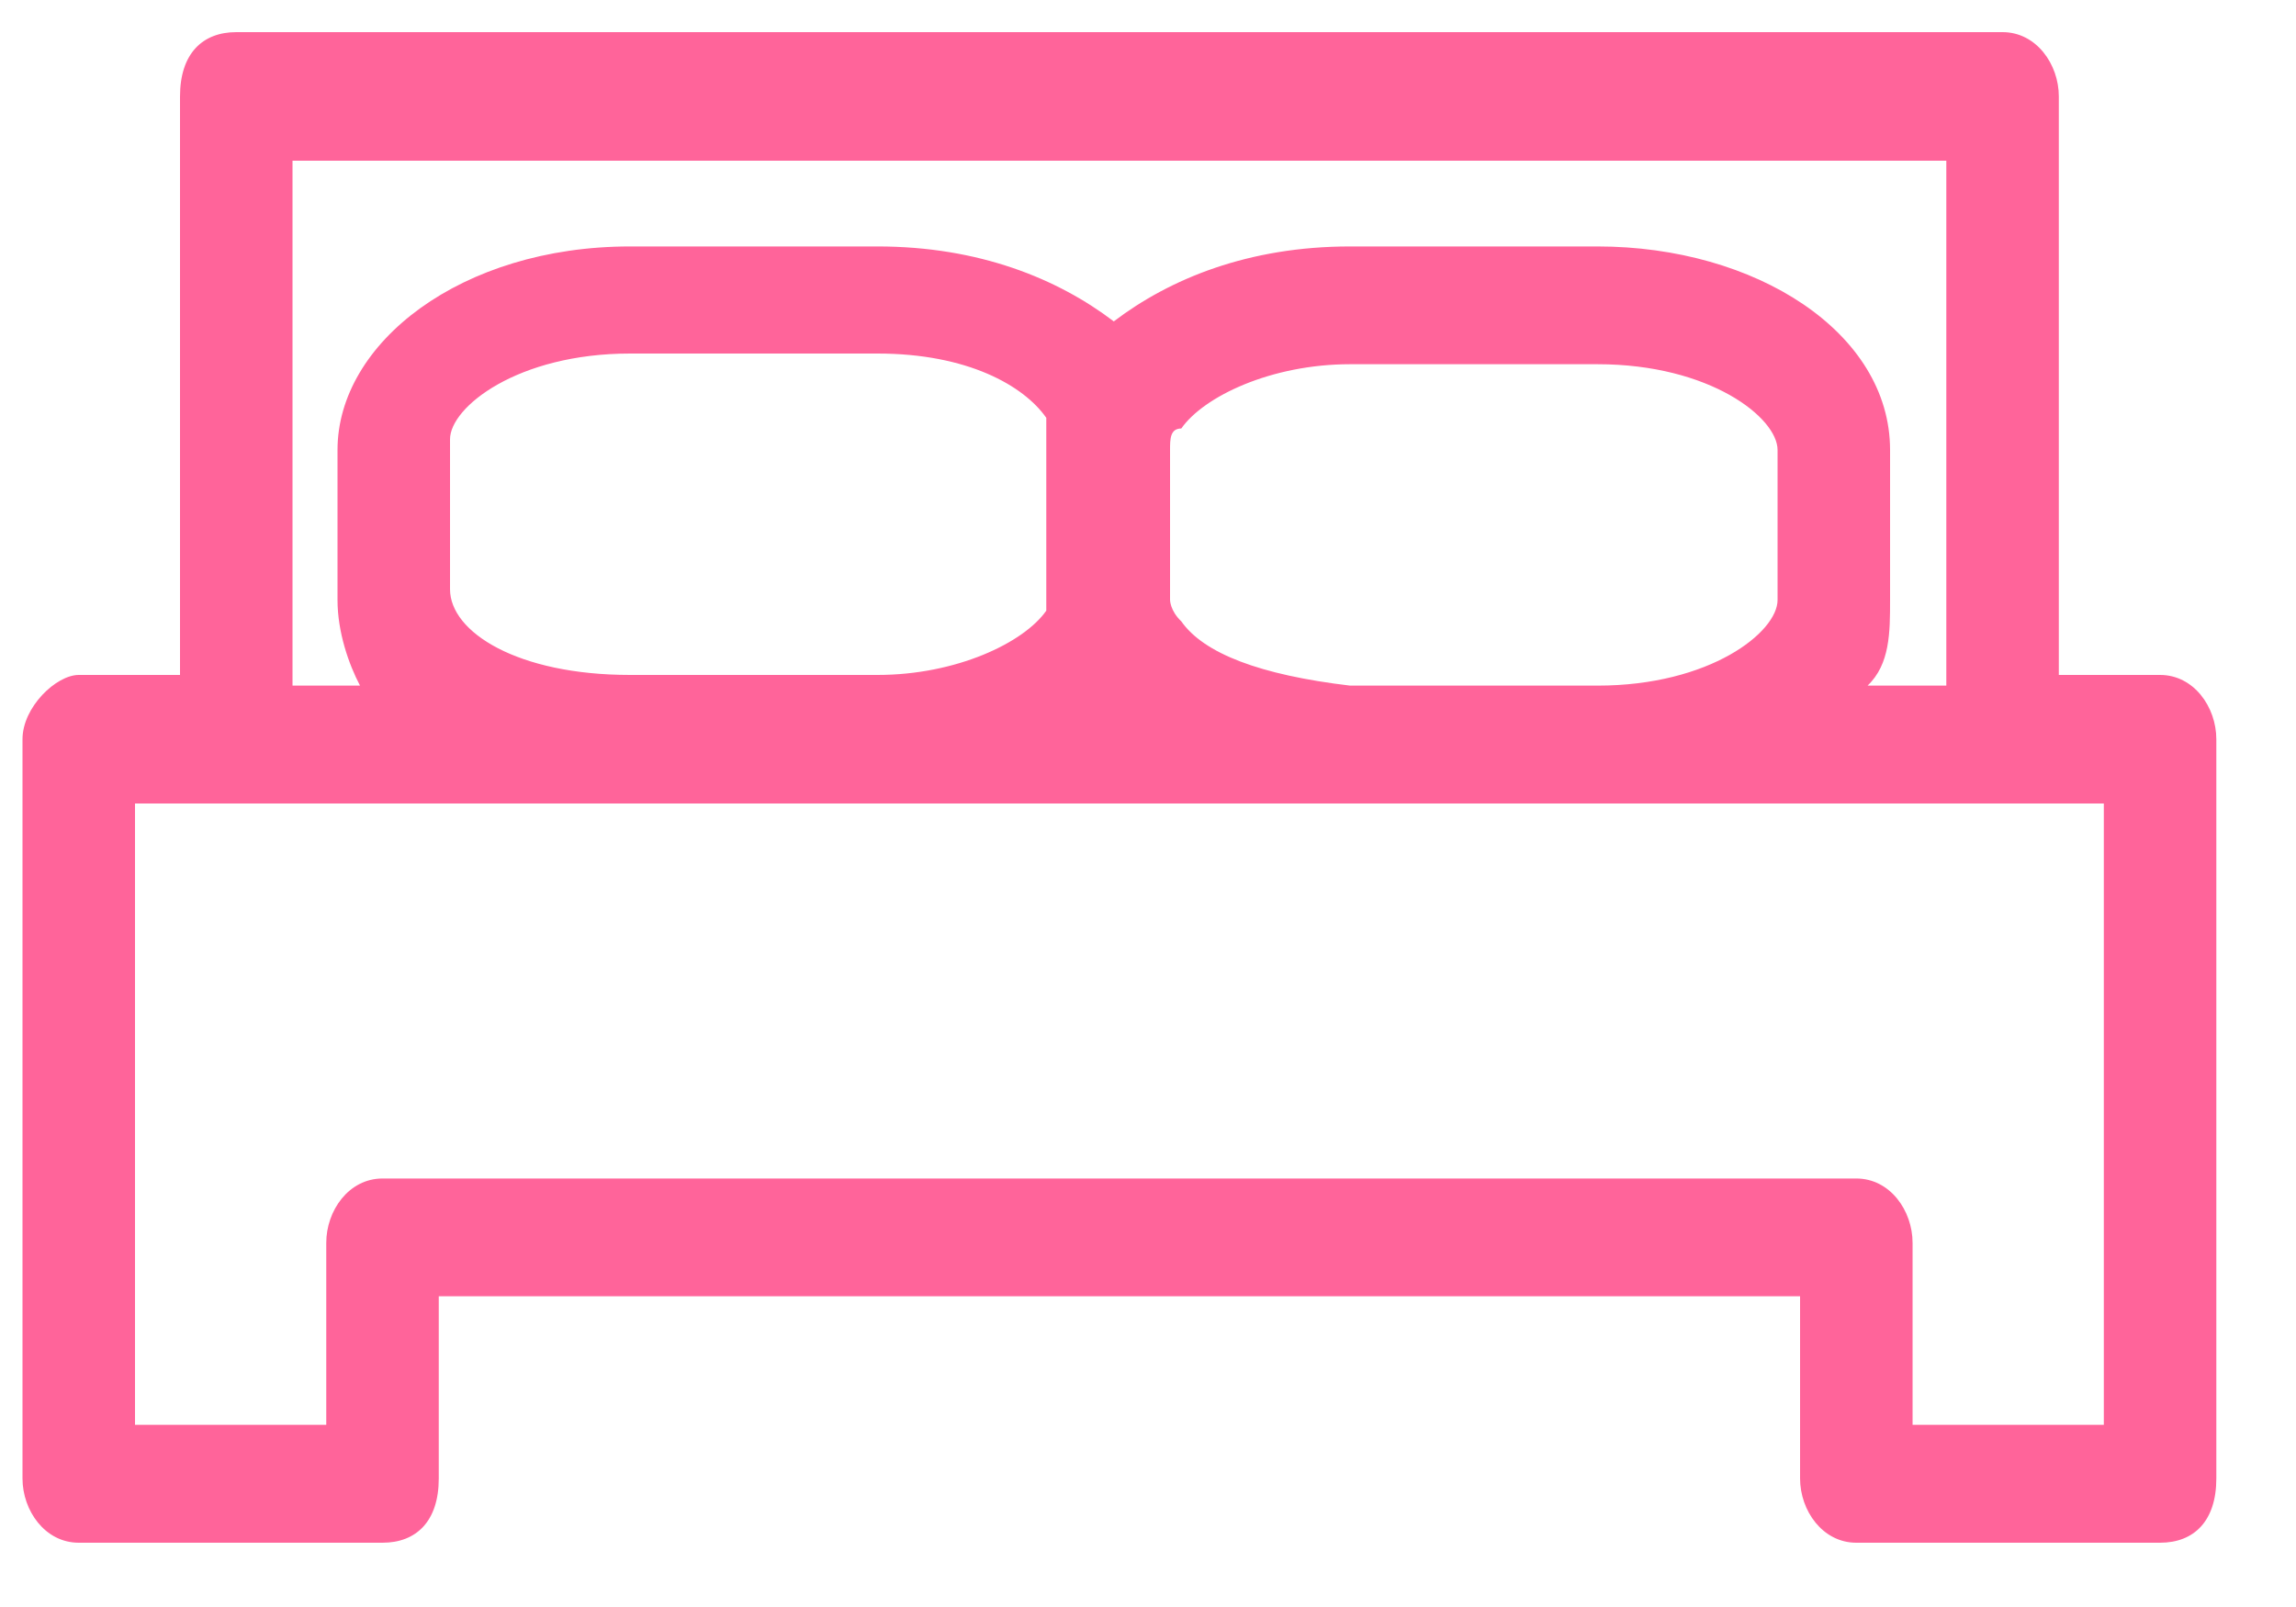 <?xml version="1.0" encoding="UTF-8" standalone="no"?>
<svg width="20px" height="14px" viewBox="0 0 20 14" version="1.1" xmlns="http://www.w3.org/2000/svg" xmlns:xlink="http://www.w3.org/1999/xlink">
    <!-- Generator: Sketch 3.7.1 (28215) - http://www.bohemiancoding.com/sketch -->
    <title>list_cama</title>
    <desc>Created with Sketch.</desc>
    <defs></defs>
    <g id="Page-1" stroke="none" stroke-width="1" fill="none" fill-rule="evenodd">
        <g id="list_cama" fill="#FF649A">
            <g id="Page-1">
                <g id="ico_cama">
                    <path d="M0.196,6.44 L0.196,12.88 C0.196,13.16 0.392,13.44 0.686,13.44 L3.332,13.44 C3.626,13.44 3.822,13.253 3.822,12.88 L3.822,11.293 L15.68,11.293 L15.68,12.88 C15.68,13.16 15.876,13.44 16.17,13.44 L18.816,13.44 C19.11,13.44 19.306,13.253 19.306,12.88 L19.306,6.44 C19.306,6.16 19.11,5.88 18.816,5.88 L17.934,5.88 L17.934,0.84 C17.934,0.56 17.738,0.28 17.444,0.28 L2.058,0.28 C1.764,0.28 1.568,0.467 1.568,0.84 L1.568,5.88 L0.686,5.88 C0.49,5.88 0.196,6.16 0.196,6.44 L0.196,6.44 L0.196,6.44 Z M2.548,1.4 L16.954,1.4 L16.954,5.973 L16.268,5.973 C16.464,5.787 16.464,5.507 16.464,5.227 L16.464,3.92 C16.464,2.893 15.288,2.147 13.916,2.147 L11.76,2.147 C10.878,2.147 10.192,2.427 9.702,2.8 C9.212,2.427 8.526,2.147 7.644,2.147 L5.488,2.147 C4.018,2.147 2.94,2.987 2.94,3.92 L2.94,5.227 C2.94,5.507 3.038,5.787 3.136,5.973 L2.548,5.973 L2.548,1.4 L2.548,1.4 L2.548,1.4 Z M3.92,5.133 L3.92,3.827 C3.92,3.547 4.508,3.08 5.488,3.08 L7.644,3.08 C8.428,3.08 8.918,3.36 9.114,3.64 L9.114,3.827 L9.114,5.133 L9.114,5.32 C8.918,5.6 8.33,5.88 7.644,5.88 L5.488,5.88 C4.508,5.88 3.92,5.507 3.92,5.133 L3.92,5.133 L3.92,5.133 Z M10.29,5.413 C10.192,5.32 10.192,5.227 10.192,5.227 L10.192,3.92 C10.192,3.827 10.192,3.733 10.29,3.733 C10.486,3.453 11.074,3.173 11.76,3.173 L13.916,3.173 C14.896,3.173 15.484,3.64 15.484,3.92 L15.484,5.227 C15.484,5.507 14.896,5.973 13.916,5.973 L11.76,5.973 C10.976,5.88 10.486,5.693 10.29,5.413 L10.29,5.413 L10.29,5.413 Z M2.058,7 L18.326,7 L18.326,12.413 L16.66,12.413 L16.66,10.827 C16.66,10.547 16.464,10.267 16.17,10.267 L3.332,10.267 C3.038,10.267 2.842,10.547 2.842,10.827 L2.842,12.413 L1.176,12.413 L1.176,7 L2.058,7 L2.058,7 L2.058,7 Z" id="Shape"></path>
                </g>
            </g>
        </g>
    </g>
</svg>